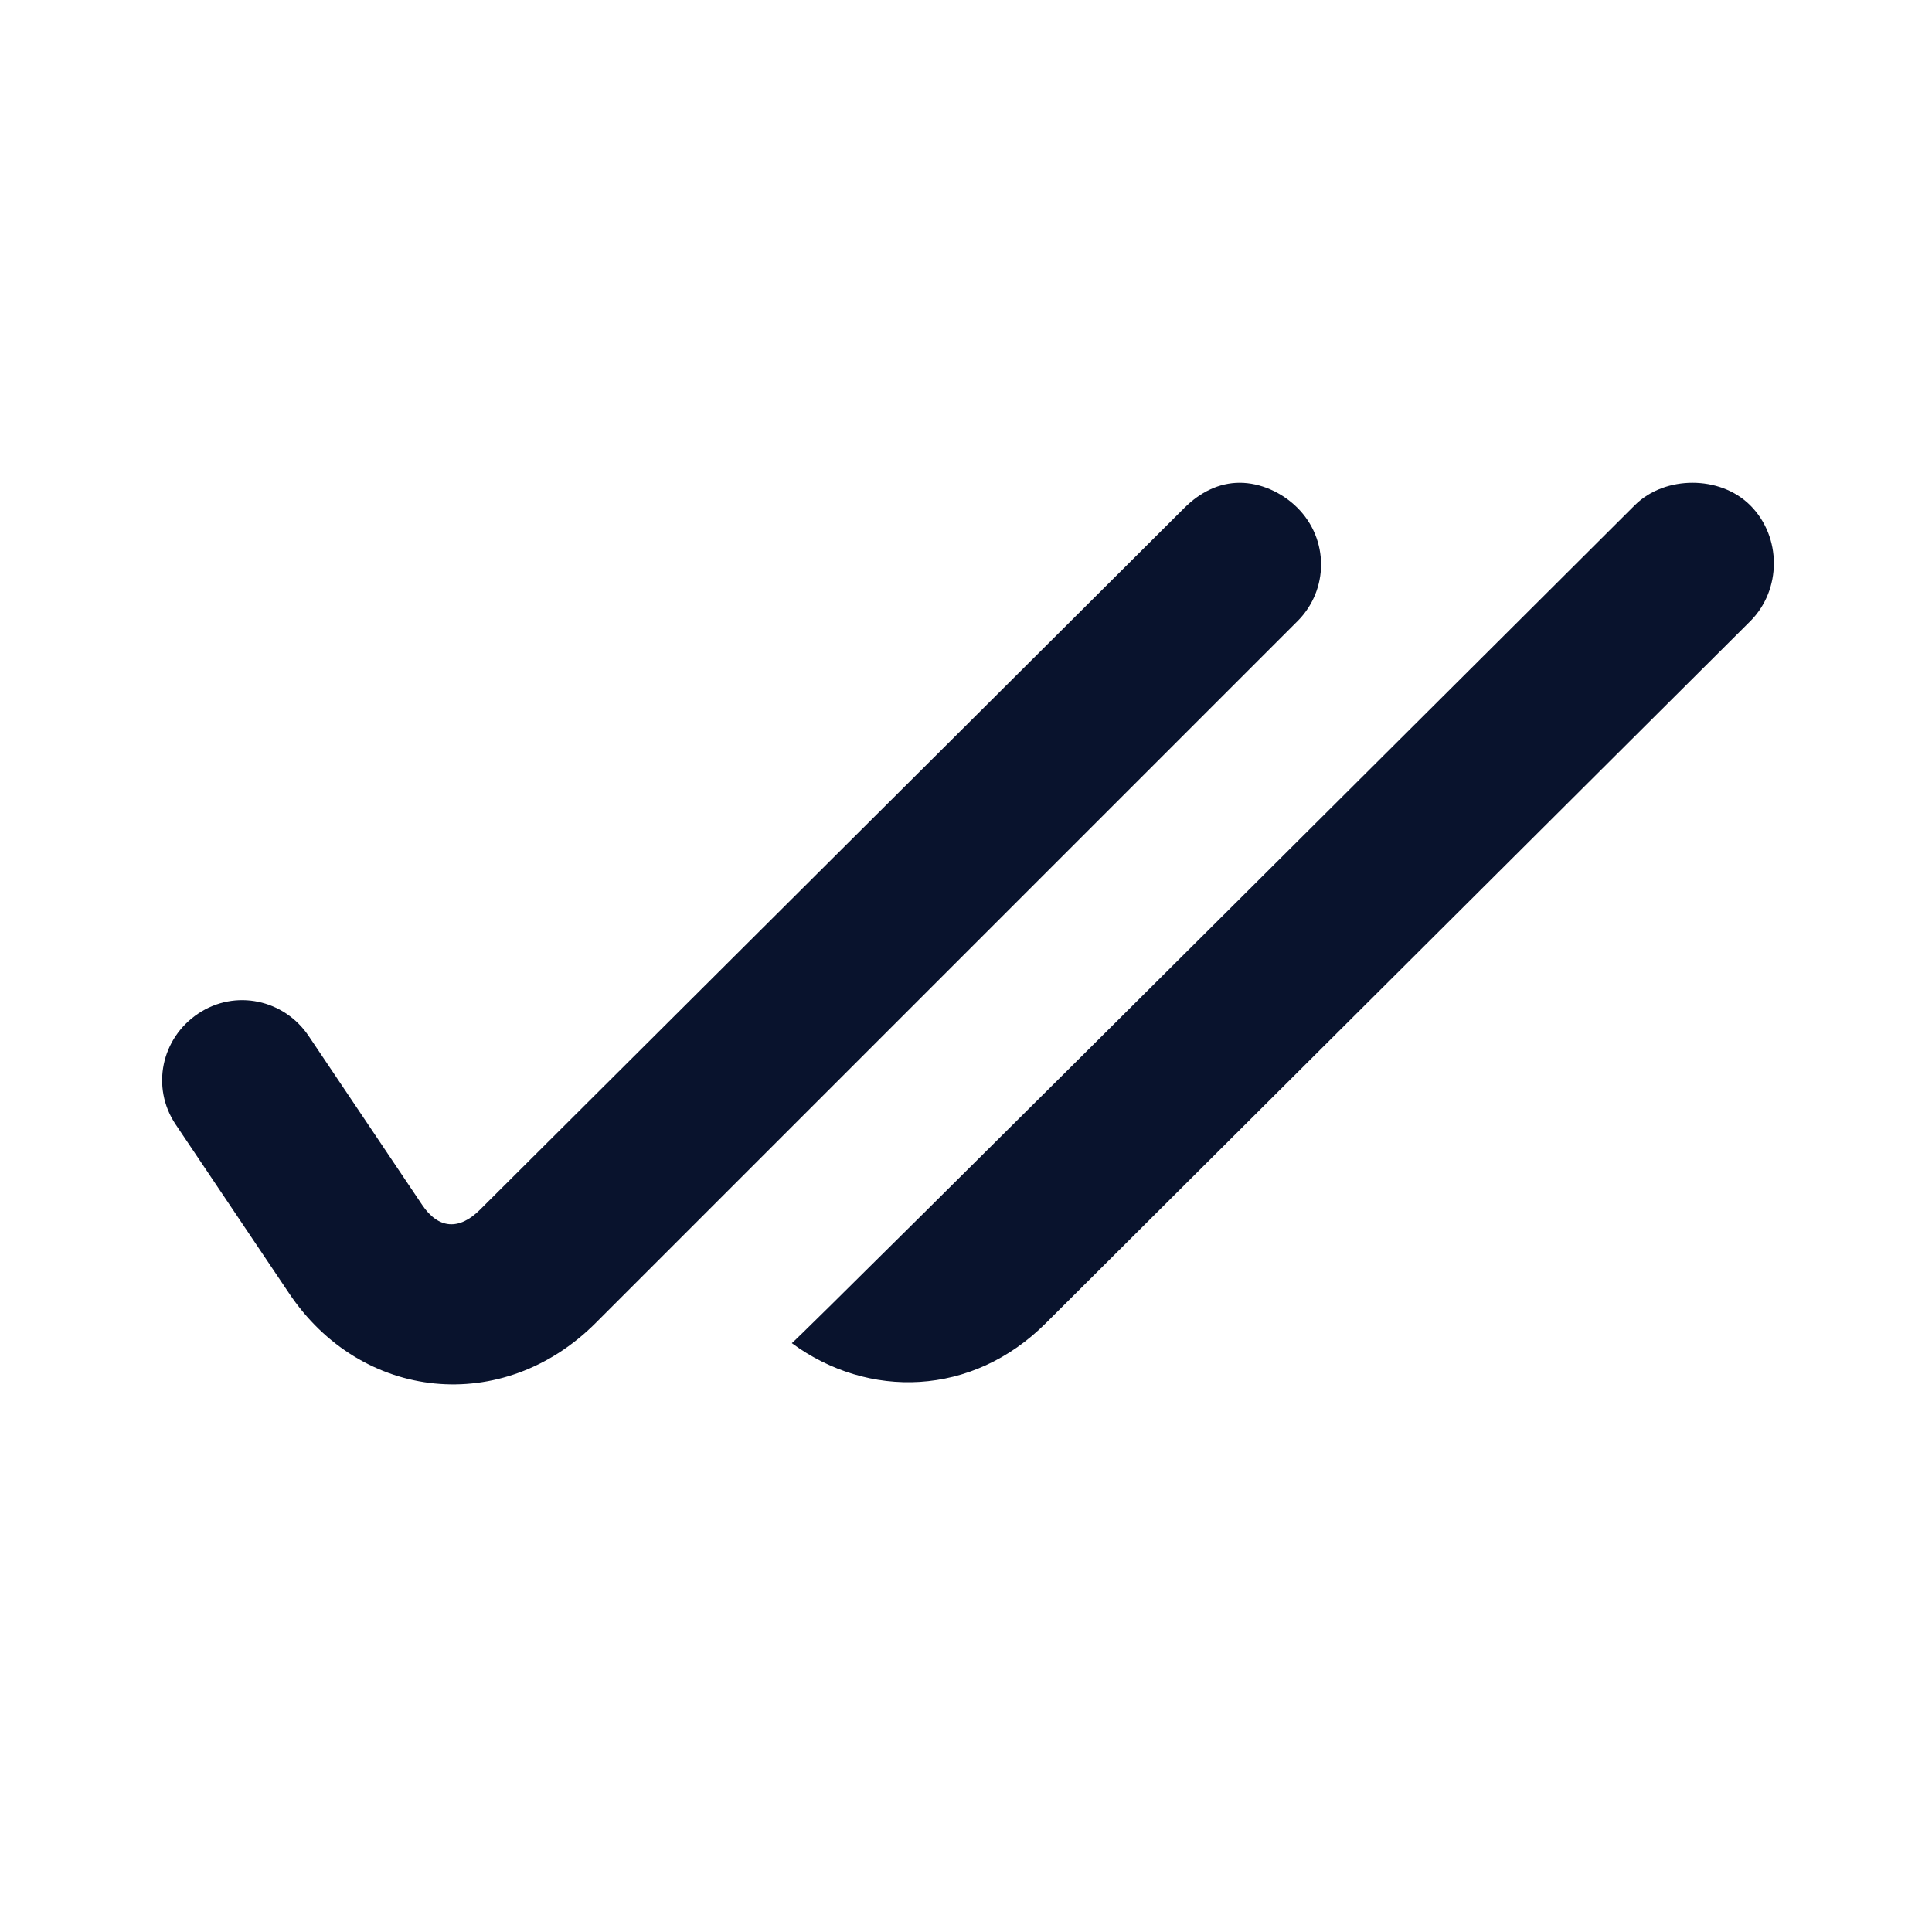 <?xml version="1.0" encoding="UTF-8"?>
<svg xmlns="http://www.w3.org/2000/svg" width="32" height="32" viewBox="0 0 32 32" fill="none">
  <path d="M20.533 7.996C20.191 7.996 19.877 8.152 19.617 8.412L7.95 20.037C7.606 20.381 7.261 20.359 6.991 19.955L5.115 17.163C4.707 16.551 3.894 16.379 3.283 16.788C2.671 17.196 2.499 18.008 2.907 18.621L4.782 21.412C5.985 23.218 8.334 23.447 9.866 21.913L21.491 10.288C22.011 9.767 22.011 8.933 21.491 8.412C21.231 8.152 20.874 7.996 20.533 7.996ZM28.033 7.996C27.691 7.996 27.334 8.111 27.074 8.371C27.074 8.371 13.279 22.129 13.115 22.247C14.379 23.176 16.101 23.139 17.325 21.913L28.991 10.288C29.511 9.767 29.511 8.892 28.991 8.371C28.731 8.111 28.374 7.996 28.033 7.996Z" fill="#09132D"></path>
</svg>
